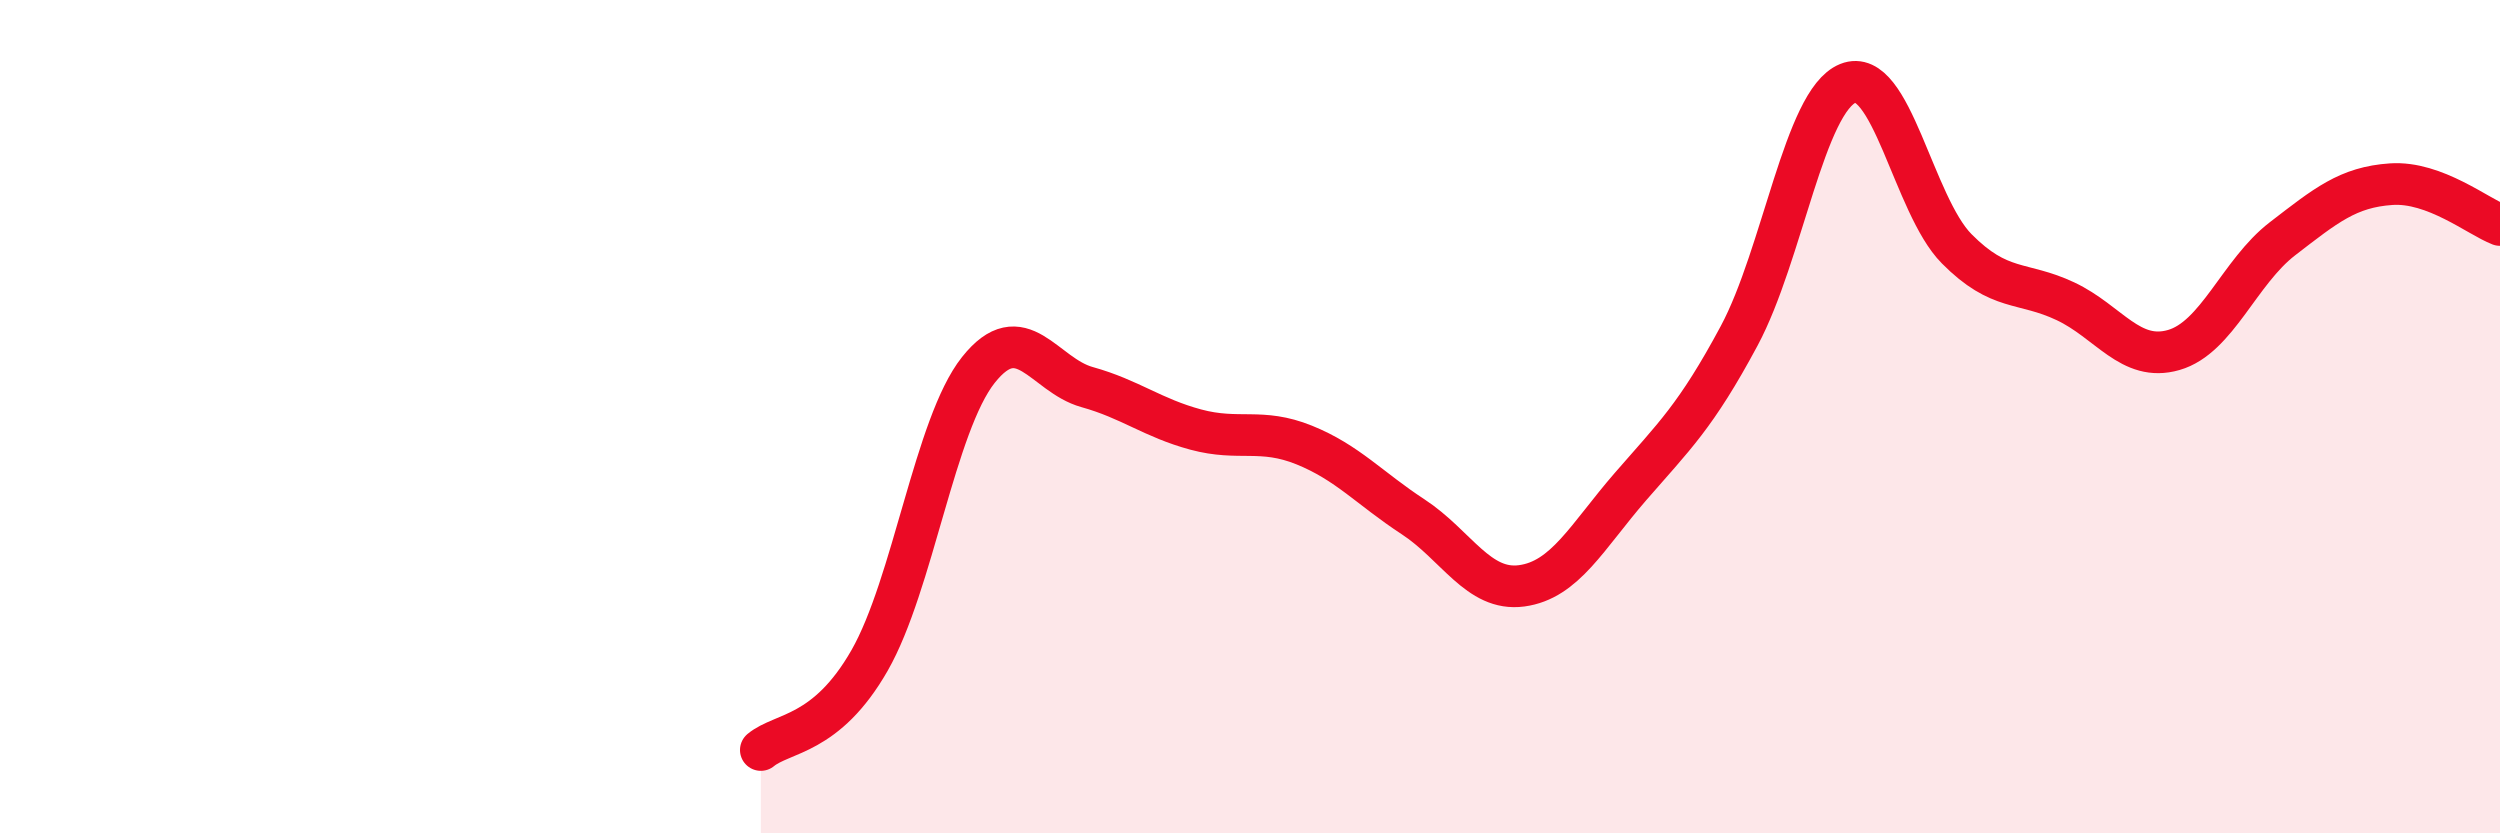 
    <svg width="60" height="20" viewBox="0 0 60 20" xmlns="http://www.w3.org/2000/svg">
      <path
        d="M 18.26,18 C 18.78,17.57 19.83,17.67 20.87,15.85 C 21.91,14.03 22.44,10.19 23.48,8.88 C 24.52,7.57 25.05,9 26.09,9.29 C 27.13,9.58 27.66,10.03 28.7,10.31 C 29.74,10.59 30.26,10.26 31.3,10.68 C 32.34,11.1 32.87,11.72 33.91,12.4 C 34.95,13.08 35.48,14.2 36.52,14.06 C 37.56,13.92 38.09,12.88 39.13,11.68 C 40.17,10.48 40.7,10 41.74,8.06 C 42.78,6.12 43.31,2.42 44.35,2 C 45.39,1.58 45.92,4.92 46.96,5.97 C 48,7.02 48.53,6.74 49.57,7.23 C 50.61,7.72 51.13,8.7 52.17,8.4 C 53.21,8.1 53.74,6.53 54.78,5.73 C 55.82,4.93 56.35,4.49 57.39,4.42 C 58.43,4.35 59.48,5.2 60,5.4L60 20L18.26 20Z"
        fill="#EB0A25"
        opacity="0.1"
        stroke-linecap="round"
        stroke-linejoin="round"
      />
      <path
        d="M 18.26,18 C 18.78,17.57 19.83,17.67 20.87,15.85 C 21.91,14.03 22.44,10.19 23.48,8.88 C 24.52,7.57 25.05,9 26.09,9.29 C 27.13,9.58 27.66,10.03 28.7,10.31 C 29.74,10.59 30.26,10.26 31.3,10.68 C 32.34,11.1 32.87,11.72 33.91,12.4 C 34.95,13.08 35.48,14.2 36.52,14.06 C 37.56,13.92 38.09,12.88 39.13,11.68 C 40.17,10.48 40.7,10 41.74,8.06 C 42.78,6.12 43.31,2.42 44.35,2 C 45.39,1.58 45.92,4.92 46.96,5.97 C 48,7.02 48.53,6.74 49.57,7.23 C 50.61,7.72 51.13,8.7 52.17,8.4 C 53.21,8.1 53.74,6.53 54.78,5.73 C 55.82,4.93 56.35,4.49 57.39,4.42 C 58.43,4.35 59.48,5.2 60,5.4"
        stroke="#EB0A25"
        stroke-width="1"
        fill="none"
        stroke-linecap="round"
        stroke-linejoin="round"
      />
    </svg>
  